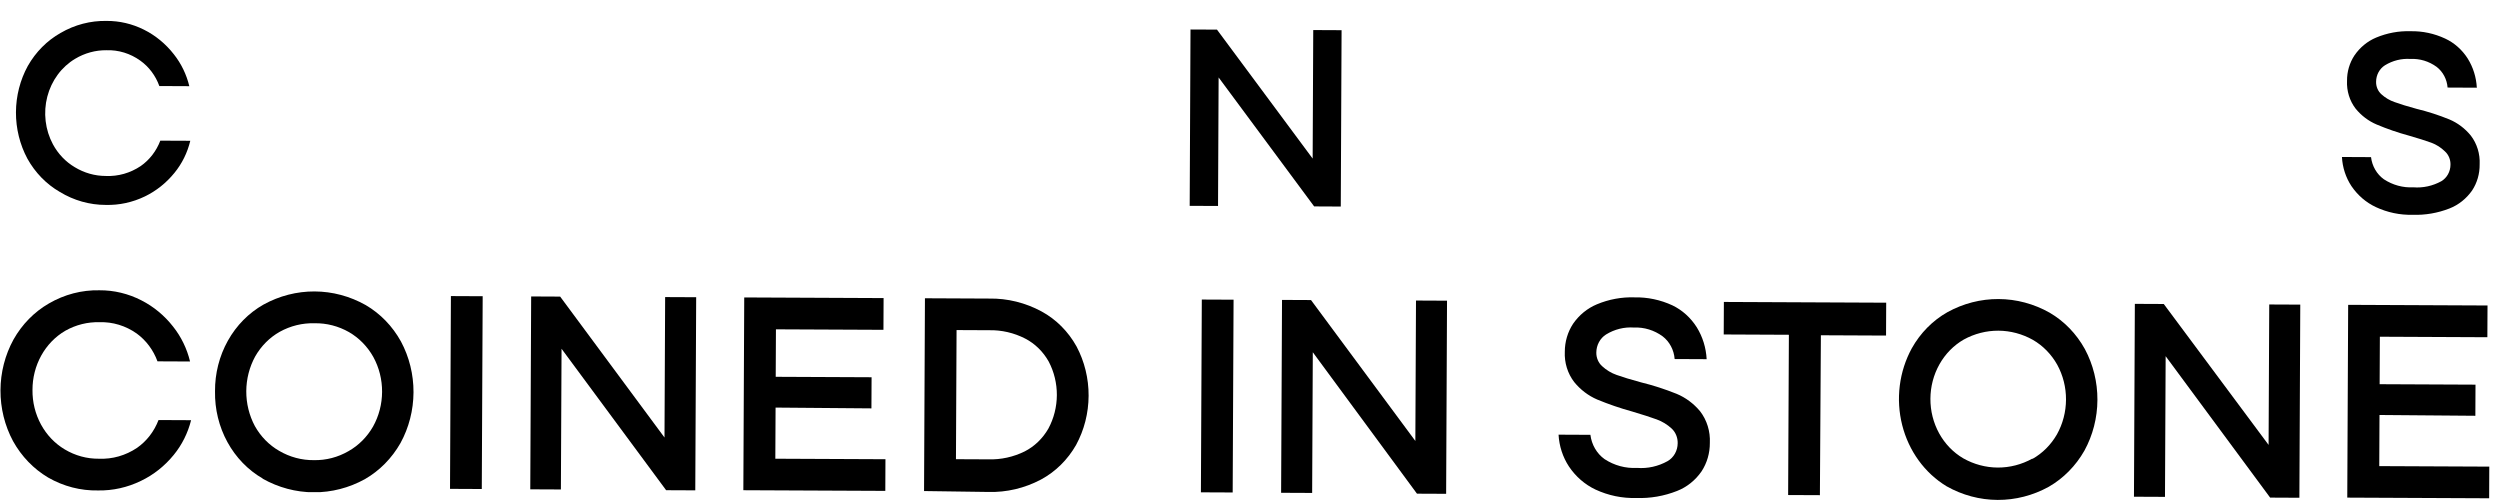 <svg width="248" height="50" viewBox="0 0 248 50" fill="none" xmlns="http://www.w3.org/2000/svg">
<g clip-path="url(#clip0_3529_2)">
<path d="M5.934 19.039C4.601 18.27 3.489 17.129 2.717 15.738C1.967 14.337 1.576 12.749 1.583 11.135C1.59 9.52 1.996 7.936 2.759 6.542C3.545 5.158 4.667 4.028 6.006 3.271C7.407 2.455 8.982 2.043 10.577 2.076C11.85 2.068 13.109 2.362 14.263 2.936C15.417 3.509 16.438 4.348 17.252 5.393C17.977 6.309 18.5 7.387 18.78 8.549L15.807 8.535C15.436 7.508 14.777 6.628 13.92 6.016C12.928 5.303 11.751 4.941 10.556 4.983C9.471 4.972 8.403 5.265 7.457 5.831C6.787 6.23 6.197 6.767 5.723 7.411C5.248 8.055 4.898 8.794 4.693 9.583C4.488 10.373 4.432 11.198 4.528 12.011C4.624 12.823 4.87 13.607 5.252 14.318C5.765 15.266 6.51 16.048 7.407 16.579C8.348 17.154 9.414 17.456 10.498 17.456C11.719 17.509 12.926 17.166 13.961 16.471C14.833 15.862 15.511 14.984 15.903 13.953L18.877 13.966C18.593 15.145 18.054 16.235 17.303 17.151C16.496 18.145 15.497 18.941 14.375 19.484C13.154 20.075 11.824 20.363 10.485 20.328C8.888 20.328 7.32 19.884 5.934 19.039Z" fill="black"/>
<path d="M130.215 15.731L130.274 2.982L133.085 2.995L133.005 20.489L130.363 20.476L120.887 7.683L120.829 20.432L118.017 20.419L118.098 2.926L120.724 2.938L130.215 15.731Z" fill="black"/>
<path d="M235.676 20.54C234.712 20.088 233.879 19.369 233.261 18.459C232.701 17.61 232.375 16.61 232.321 15.573L235.206 15.587C235.259 16.029 235.4 16.454 235.62 16.833C235.84 17.212 236.133 17.536 236.48 17.784C237.356 18.358 238.374 18.636 239.401 18.582C240.363 18.658 241.326 18.447 242.184 17.974C242.455 17.812 242.682 17.576 242.841 17.291C243 17.005 243.085 16.68 243.088 16.348C243.096 16.098 243.051 15.849 242.957 15.62C242.863 15.392 242.722 15.188 242.545 15.025C242.152 14.638 241.688 14.342 241.183 14.156C240.635 13.955 239.884 13.719 238.94 13.447C237.863 13.155 236.804 12.79 235.77 12.354C234.964 12.014 234.246 11.473 233.676 10.775C233.082 10.001 232.779 9.019 232.825 8.019C232.817 7.116 233.076 6.233 233.563 5.495C234.108 4.7 234.854 4.087 235.713 3.728C236.799 3.274 237.96 3.06 239.125 3.097C240.308 3.073 241.481 3.323 242.564 3.828C243.471 4.251 244.247 4.939 244.801 5.814C245.337 6.673 245.648 7.669 245.701 8.7L242.8 8.686C242.769 8.281 242.657 7.889 242.47 7.535C242.283 7.181 242.027 6.875 241.719 6.637C240.954 6.078 240.039 5.801 239.113 5.848C238.232 5.789 237.355 6.007 236.589 6.475C236.322 6.643 236.101 6.882 235.946 7.168C235.792 7.455 235.71 7.779 235.709 8.11C235.703 8.344 235.747 8.577 235.837 8.791C235.927 9.005 236.061 9.194 236.228 9.346C236.615 9.699 237.064 9.965 237.55 10.128C238.074 10.321 238.808 10.548 239.744 10.803C240.842 11.068 241.92 11.416 242.971 11.844C243.793 12.189 244.525 12.739 245.105 13.45C245.721 14.253 246.033 15.273 245.981 16.309C245.993 17.233 245.732 18.138 245.234 18.894C244.665 19.707 243.888 20.327 242.995 20.677C241.823 21.137 240.58 21.351 239.332 21.308C238.075 21.34 236.827 21.078 235.676 20.54Z" fill="black"/>
<path d="M4.774 47.371C3.334 46.518 2.132 45.271 1.293 43.758C0.469 42.223 0.04 40.483 0.048 38.714C0.056 36.945 0.501 35.209 1.339 33.683C2.188 32.174 3.403 30.936 4.854 30.102C6.389 29.209 8.115 28.759 9.862 28.796C11.306 28.786 12.734 29.129 14.034 29.799C15.244 30.415 16.315 31.303 17.173 32.401C17.971 33.404 18.546 34.586 18.854 35.86L15.622 35.845C15.211 34.723 14.492 33.761 13.559 33.083C12.468 32.312 11.18 31.92 9.871 31.962C8.692 31.93 7.525 32.221 6.482 32.809C5.493 33.384 4.667 34.234 4.093 35.268C3.52 36.303 3.219 37.484 3.223 38.686C3.209 39.886 3.5 41.068 4.064 42.107C4.628 43.145 5.445 44.001 6.427 44.584C7.46 45.2 8.626 45.518 9.809 45.505C11.144 45.563 12.464 45.187 13.595 44.427C14.551 43.76 15.294 42.798 15.725 41.668L18.956 41.683C18.637 42.955 18.048 44.133 17.236 45.125C16.342 46.224 15.235 47.102 13.992 47.698C12.655 48.352 11.199 48.678 9.729 48.653C8.002 48.688 6.295 48.246 4.774 47.371Z" fill="black"/>
<path d="M26.057 47.468C24.602 46.628 23.392 45.377 22.558 43.852C21.724 42.327 21.299 40.586 21.33 38.82C21.316 37.054 21.756 35.317 22.604 33.8C23.452 32.282 24.674 31.043 26.137 30.216C27.706 29.35 29.447 28.902 31.213 28.911C32.978 28.919 34.716 29.383 36.277 30.263C37.727 31.108 38.936 32.357 39.775 33.876C40.598 35.411 41.028 37.151 41.02 38.92C41.011 40.689 40.566 42.425 39.728 43.952C38.871 45.459 37.651 46.696 36.197 47.532C34.628 48.398 32.886 48.846 31.121 48.838C29.355 48.83 27.618 48.366 26.057 47.486L26.057 47.468ZM34.569 44.756C35.572 44.191 36.413 43.349 37.005 42.317C37.587 41.275 37.898 40.084 37.903 38.871C37.909 37.657 37.61 36.464 37.037 35.416C36.455 34.377 35.621 33.524 34.624 32.947C33.572 32.348 32.395 32.045 31.202 32.068C30.003 32.033 28.814 32.325 27.748 32.915C26.744 33.481 25.903 34.327 25.313 35.362C24.741 36.409 24.437 37.597 24.431 38.809C24.426 40.02 24.719 41.211 25.281 42.263C25.862 43.302 26.695 44.152 27.694 44.724C28.749 45.343 29.936 45.66 31.14 45.646C32.336 45.67 33.517 45.364 34.569 44.756Z" fill="black"/>
<path d="M47.793 48.51L44.642 48.495L44.73 29.371L47.882 29.386L47.793 48.51Z" fill="black"/>
<path d="M65.918 43.401L65.982 29.47L69.061 29.484L68.972 48.642L66.08 48.629L55.706 34.598L55.641 48.555L52.603 48.541L52.691 29.408L55.568 29.422L65.918 43.401Z" fill="black"/>
<path d="M76.937 40.432L76.913 45.505L87.837 45.555L87.823 48.695L73.74 48.63L73.828 29.506L87.652 29.57L87.638 32.718L76.973 32.669L76.951 37.379L86.461 37.423L86.446 40.511L76.937 40.432Z" fill="black"/>
<path d="M91.666 48.712L91.754 29.588L98.137 29.618C99.942 29.588 101.726 30.029 103.334 30.901C104.771 31.684 105.97 32.886 106.793 34.368C107.585 35.858 107.998 37.545 107.99 39.26C107.982 40.975 107.554 42.657 106.747 44.141C105.908 45.612 104.699 46.802 103.257 47.575C101.64 48.43 99.852 48.851 98.048 48.802L91.666 48.712ZM98.063 45.567C99.298 45.603 100.524 45.334 101.646 44.782C102.62 44.286 103.438 43.498 104 42.515C104.545 41.504 104.834 40.36 104.84 39.194C104.845 38.028 104.566 36.88 104.03 35.864C103.477 34.879 102.666 34.087 101.698 33.585C100.583 33.015 99.359 32.731 98.122 32.758L94.891 32.743L94.831 45.552L98.063 45.567Z" fill="black"/>
<path d="M122.282 48.853L119.13 48.839L119.219 29.715L122.37 29.729L122.282 48.853Z" fill="black"/>
<path d="M140.403 43.744L140.467 29.813L143.545 29.828L143.457 48.986L140.564 48.973L130.23 34.942L130.166 48.899L127.087 48.885L127.176 29.752L130.052 29.765L140.403 43.744Z" fill="black"/>
<path d="M158.268 48.562C157.215 48.063 156.307 47.273 155.637 46.273C155.027 45.344 154.671 44.252 154.609 43.119L157.768 43.134C157.828 43.617 157.983 44.082 158.224 44.496C158.464 44.91 158.784 45.266 159.163 45.539C160.13 46.174 161.256 46.48 162.391 46.416C163.443 46.498 164.497 46.264 165.432 45.74C165.731 45.567 165.981 45.311 166.156 44.999C166.331 44.687 166.424 44.331 166.426 43.968C166.432 43.694 166.382 43.423 166.28 43.172C166.178 42.921 166.026 42.697 165.834 42.516C165.395 42.111 164.886 41.801 164.336 41.603C163.739 41.385 162.916 41.122 161.916 40.824C160.738 40.5 159.58 40.103 158.447 39.635C157.566 39.258 156.782 38.663 156.16 37.899C155.509 37.053 155.177 35.978 155.229 34.884C155.23 33.895 155.517 32.929 156.049 32.119C156.649 31.25 157.467 30.581 158.409 30.189C159.596 29.692 160.864 29.457 162.137 29.499C163.433 29.471 164.719 29.742 165.907 30.293C166.885 30.765 167.721 31.519 168.321 32.469C168.904 33.412 169.242 34.503 169.3 35.631L166.125 35.616C166.091 35.172 165.968 34.741 165.763 34.353C165.559 33.965 165.278 33.629 164.939 33.368C164.101 32.754 163.099 32.447 162.083 32.492C161.121 32.425 160.161 32.664 159.325 33.178C159.032 33.361 158.789 33.623 158.619 33.936C158.449 34.25 158.358 34.605 158.355 34.968C158.35 35.225 158.399 35.481 158.499 35.716C158.598 35.951 158.746 36.159 158.931 36.325C159.352 36.714 159.843 37.01 160.373 37.194C160.954 37.404 161.752 37.649 162.793 37.93C163.991 38.224 165.169 38.605 166.319 39.067C167.216 39.439 168.016 40.034 168.654 40.803C169.329 41.681 169.672 42.796 169.617 43.931C169.624 44.94 169.338 45.928 168.796 46.756C168.182 47.647 167.336 48.324 166.363 48.703C165.071 49.214 163.698 49.45 162.32 49.4C160.928 49.442 159.545 49.156 158.268 48.562Z" fill="black"/>
<path d="M180.534 49.121L177.383 49.107L177.457 33.209L170.993 33.179L171.008 29.953L187.111 30.027L187.096 33.288L180.632 33.258L180.534 49.121Z" fill="black"/>
<path d="M193.102 48.239C192.028 47.589 191.085 46.718 190.329 45.675C189.573 44.633 189.018 43.44 188.697 42.167C188.376 40.894 188.295 39.565 188.458 38.257C188.622 36.95 189.027 35.69 189.65 34.551C190.499 33.035 191.72 31.797 193.182 30.97C194.751 30.104 196.492 29.656 198.258 29.665C200.023 29.673 201.761 30.137 203.322 31.017C204.772 31.862 205.981 33.111 206.82 34.63C207.643 36.165 208.073 37.904 208.064 39.674C208.056 41.443 207.611 43.178 206.773 44.705C205.915 46.213 204.696 47.449 203.242 48.286C201.673 49.152 199.931 49.6 198.166 49.592C196.4 49.584 194.663 49.12 193.102 48.239ZM201.614 45.527C202.617 44.962 203.458 44.12 204.05 43.088C204.632 42.046 204.942 40.856 204.948 39.642C204.954 38.428 204.654 37.235 204.081 36.188C203.499 35.148 202.666 34.295 201.669 33.718C200.611 33.123 199.435 32.81 198.239 32.804C197.044 32.799 195.864 33.101 194.801 33.686C193.807 34.258 192.975 35.105 192.394 36.138C191.812 37.172 191.502 38.353 191.497 39.558C191.491 40.764 191.79 41.948 192.362 42.987C192.934 44.025 193.758 44.88 194.747 45.461C195.803 46.06 196.98 46.376 198.177 46.382C199.373 46.387 200.553 46.082 201.615 45.492L201.614 45.527Z" fill="black"/>
<path d="M225.044 44.135L225.109 30.204L228.187 30.218L228.099 49.377L225.198 49.363L214.832 35.332L214.767 49.289L211.689 49.275L211.777 30.143L214.646 30.156L225.044 44.135Z" fill="black"/>
<path d="M236.046 41.167L236.023 46.239L246.938 46.289L246.924 49.429L232.849 49.364L232.938 30.24L246.762 30.304L246.747 33.453L236.082 33.403L236.06 38.113L245.57 38.157L245.556 41.245L236.046 41.167Z" fill="black"/>
</g>
<defs>
<clipPath id="clip0_3529_2">
<rect width="246.949" height="48.677" fill="white" transform="translate(0.227) rotate(0.265)"/>
</clipPath>
</defs>
</svg>
